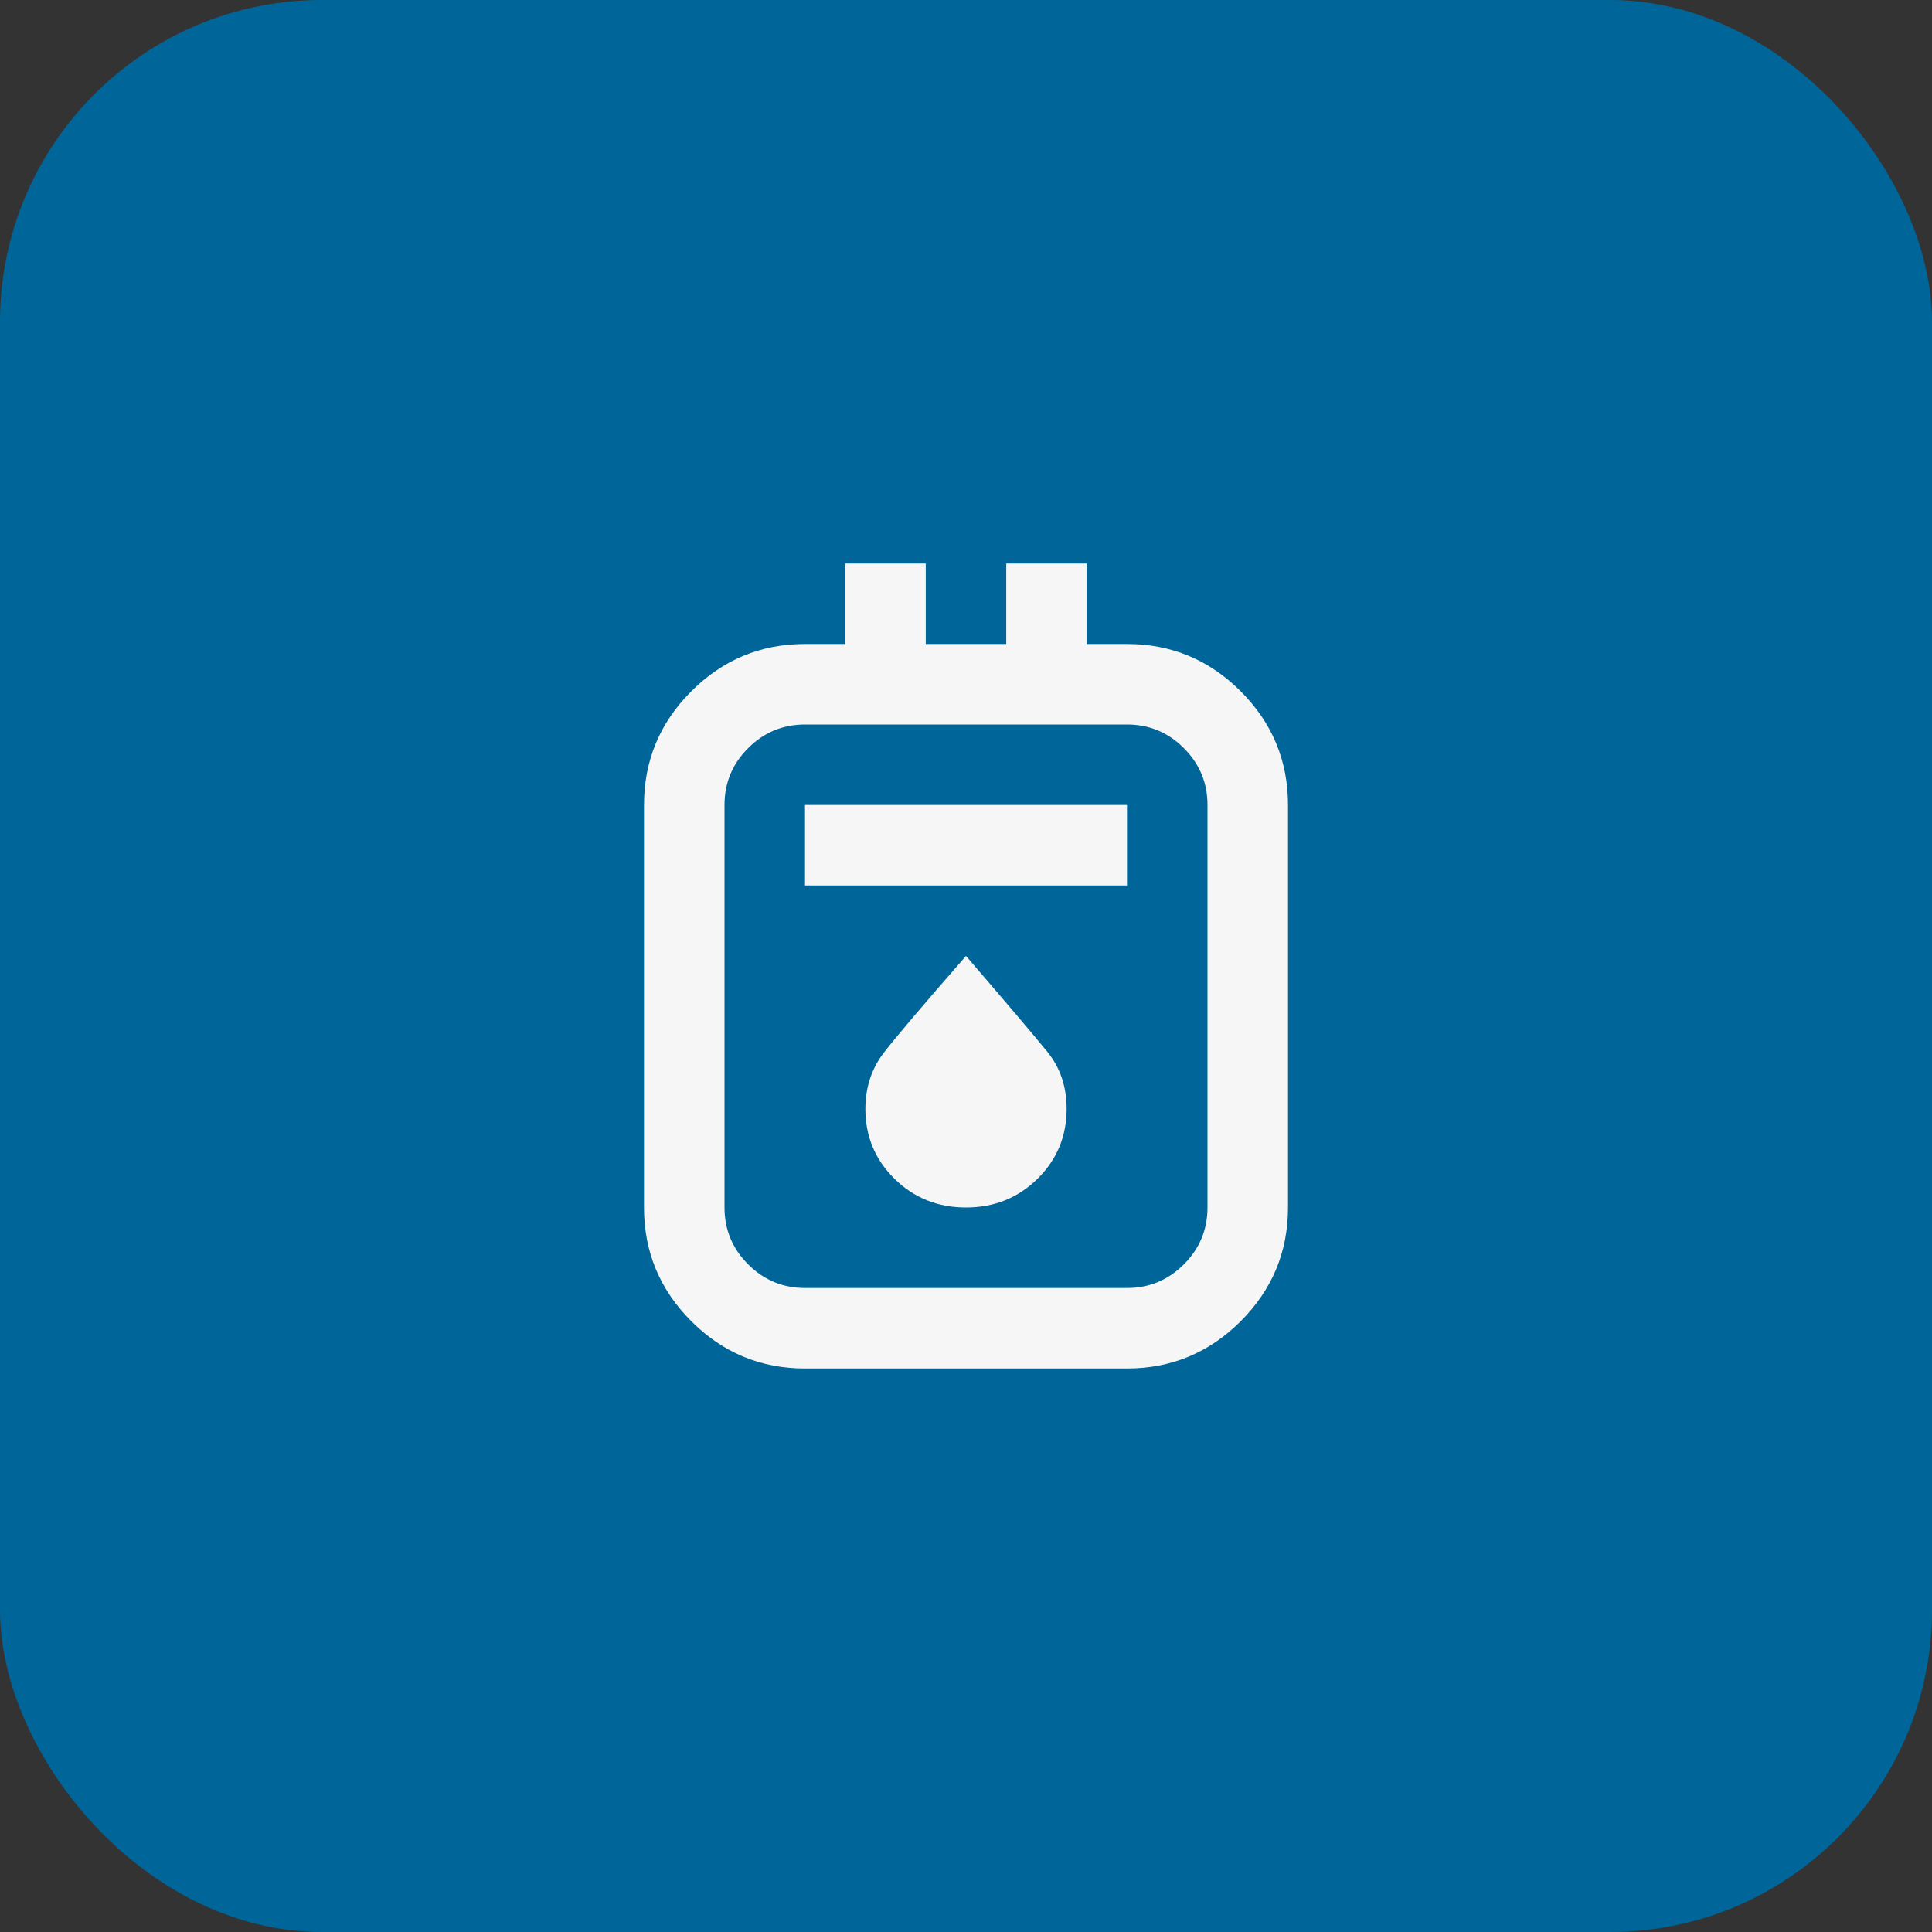 <svg width="48" height="48" viewBox="0 0 48 48" fill="none" xmlns="http://www.w3.org/2000/svg">
<rect x="0" y="0" width="48" height="48" fill="#333333" stroke="none"/>
<rect width="48" height="48" rx="8" fill="#006699"/>
<mask id="mask0_8867_22370" style="mask-type:alpha" maskUnits="userSpaceOnUse" x="12" y="12" width="24" height="24">
<rect x="12" y="12" width="24" height="24" fill="#D9D9D9"/>
</mask>
<g mask="url(#mask0_8867_22370)">
<path d="M20 34C18.9 34 17.958 33.608 17.175 32.825C16.392 32.042 16 31.1 16 30V20C16 18.9 16.392 17.958 17.175 17.175C17.958 16.392 18.9 16 20 16H21V14H23V16H25V14H27V16H28C29.1 16 30.042 16.392 30.825 17.175C31.608 17.958 32 18.9 32 20V30C32 31.1 31.608 32.042 30.825 32.825C30.042 33.608 29.1 34 28 34H20ZM20 32H28C28.55 32 29.021 31.804 29.413 31.413C29.804 31.021 30 30.55 30 30V20C30 19.45 29.804 18.979 29.413 18.587C29.021 18.196 28.55 18 28 18H20C19.45 18 18.979 18.196 18.587 18.587C18.196 18.979 18 19.45 18 20V30C18 30.55 18.196 31.021 18.587 31.413C18.979 31.804 19.45 32 20 32ZM20 22H28V20H20V22ZM24 30C24.7 30 25.292 29.762 25.775 29.288C26.258 28.812 26.5 28.233 26.5 27.55C26.5 27 26.342 26.529 26.025 26.137C25.708 25.746 25.033 24.95 24 23.75C22.95 24.95 22.271 25.75 21.962 26.15C21.654 26.55 21.5 27.017 21.5 27.55C21.5 28.233 21.742 28.812 22.225 29.288C22.708 29.762 23.3 30 24 30Z" fill="#F6F6F6"/>
</g>
</svg>
